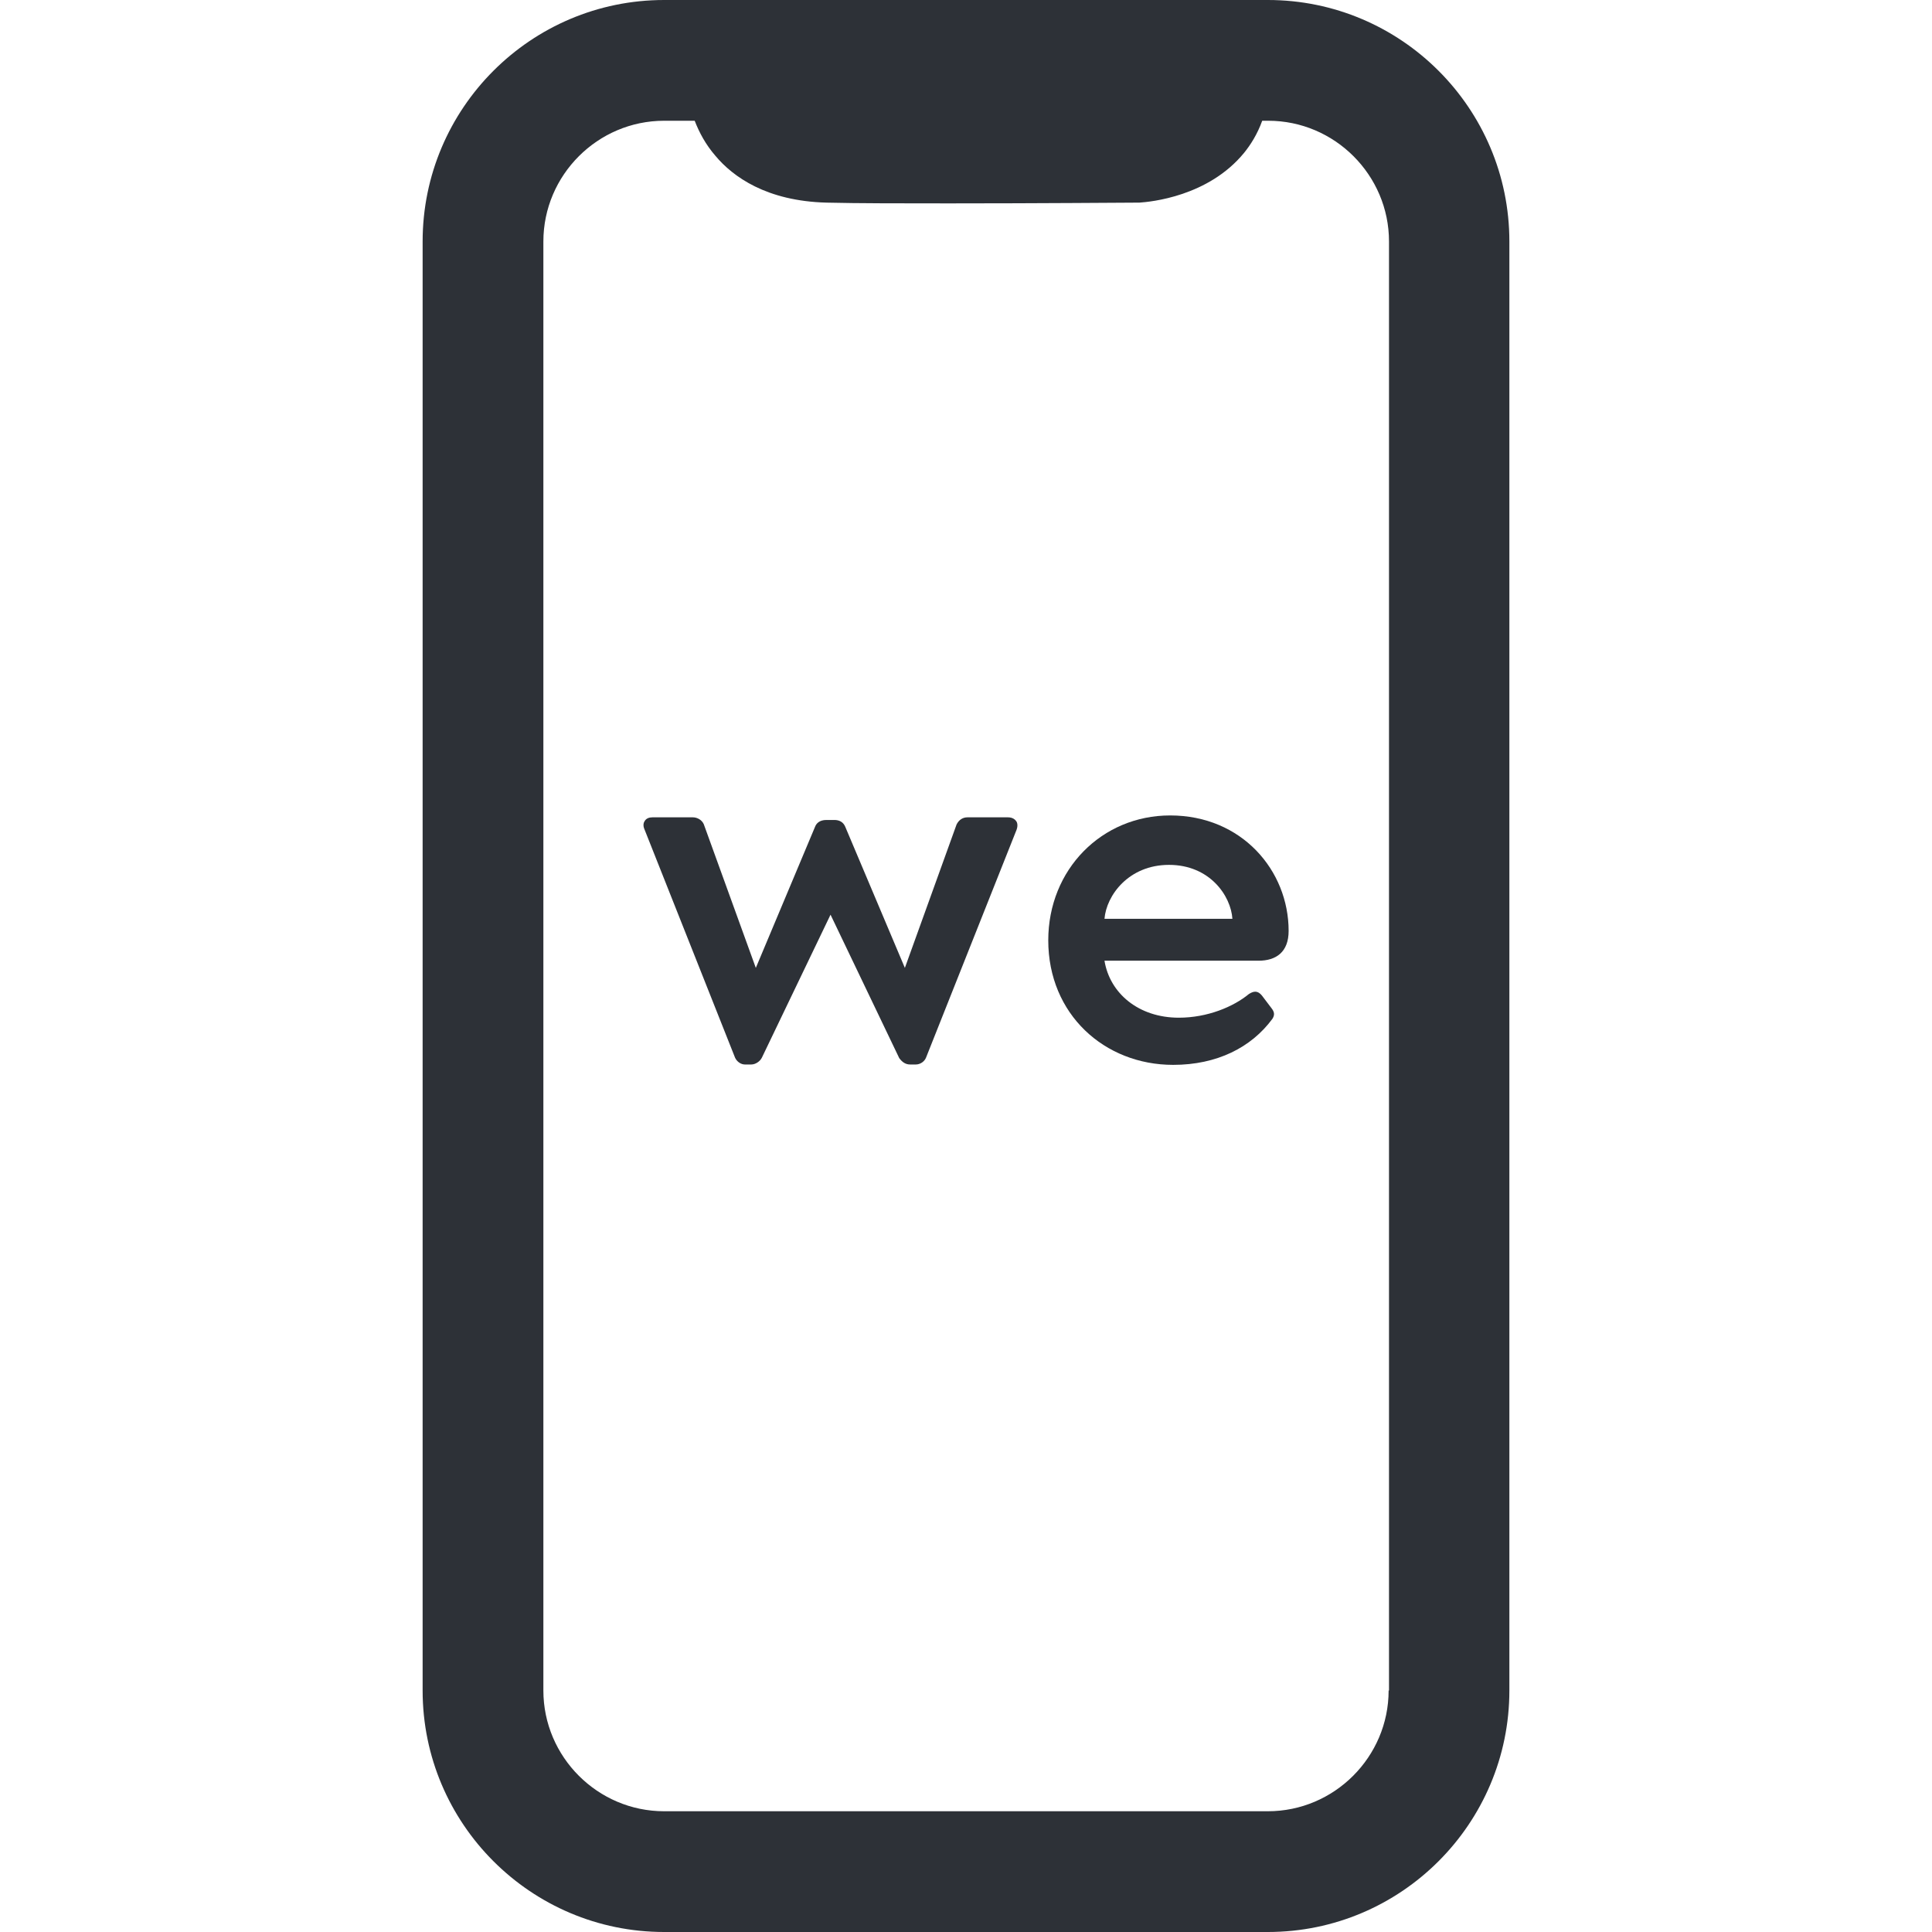 <?xml version="1.0" encoding="utf-8"?>
<!-- Generator: Adobe Illustrator 25.0.1, SVG Export Plug-In . SVG Version: 6.00 Build 0)  -->
<svg version="1.1" id="Calque_1" xmlns="http://www.w3.org/2000/svg" xmlns:xlink="http://www.w3.org/1999/xlink" x="0px" y="0px"
	 viewBox="0 0 512 512" style="enable-background:new 0 0 512 512;" xml:space="preserve">
<style type="text/css">
	.st0{fill:#2D3137;}
</style>
<path class="st0" d="M336,0H176c-35.3,0-64,28.7-64,64v384c0,35.3,28.7,64,64,64h160c35.3,0,64-28.7,64-64V64
	C400,28.7,371.3,0,336,0z M368,448c0,17.6-14.4,32-32,32H176c-17.6,0-32-14.4-32-32V64c0-17.6,14.4-32,32-32h8.1
	c1.2,3.1,2.9,6.3,5.5,9.3c4.6,5.5,13.5,12,29.5,12.4c8.3,0.2,20.2,0.2,32.4,0.2c23.5,0,48.1-0.2,49.7-0.2c0.2,0,0.5,0,0.7,0
	c3-0.2,18.3-1.6,27.8-13.2c1.7-2.1,3.5-4.9,4.8-8.5h1.6c17.6,0,32,14.4,32,32V448z"/>
<path class="st0" d="M269.3,217.6c-0.3-0.4-0.9-1-2.2-1h-10.7c-1.3,0-2.3,0.7-2.9,1.9l-13.7,38l-15.8-37.4c-0.5-1.2-1.5-1.8-2.9-1.8
	H219c-1.9,0-2.7,1-3,1.8l-15.7,37.4l-13.8-38.1c-0.5-1.1-1.7-1.8-2.9-1.8h-10.7c-0.9,0-1.6,0.3-2,0.9c-0.3,0.4-0.6,1.2-0.1,2.3
	l24,60.5c0.5,1.1,1.6,1.8,2.6,1.8h1.7c1.1,0,2.3-0.8,2.8-1.8l18.2-37.9l18.2,38c0.8,1.1,1.7,1.7,2.9,1.7h1.5c1.2,0,2.3-0.8,2.7-1.8
	l24-60.4C269.8,218.8,269.6,218,269.3,217.6z"/>
<path class="st0" d="M292.7,243.5h33.9c-0.4-6.1-6-14.3-16.8-14.3C299.1,229.2,293.2,237.3,292.7,243.5 M333.5,254.6h-40.8
	c1.4,8.6,9,15.1,19.7,15.1c7.6,0,14.5-2.9,18.6-6.3c1.3-0.8,2.3-0.9,3.4,0.4l2.5,3.3c0.8,1,1,1.8,0.3,2.9
	c-5.6,7.6-14.7,12.2-26.3,12.2c-18.2,0-33.1-13.4-33.1-33c0-18.8,14.2-33.1,32.3-33.1c19,0,31.4,14.6,31.4,30.6
	C341.5,252.3,338.2,254.6,333.5,254.6z"/>
</svg>
